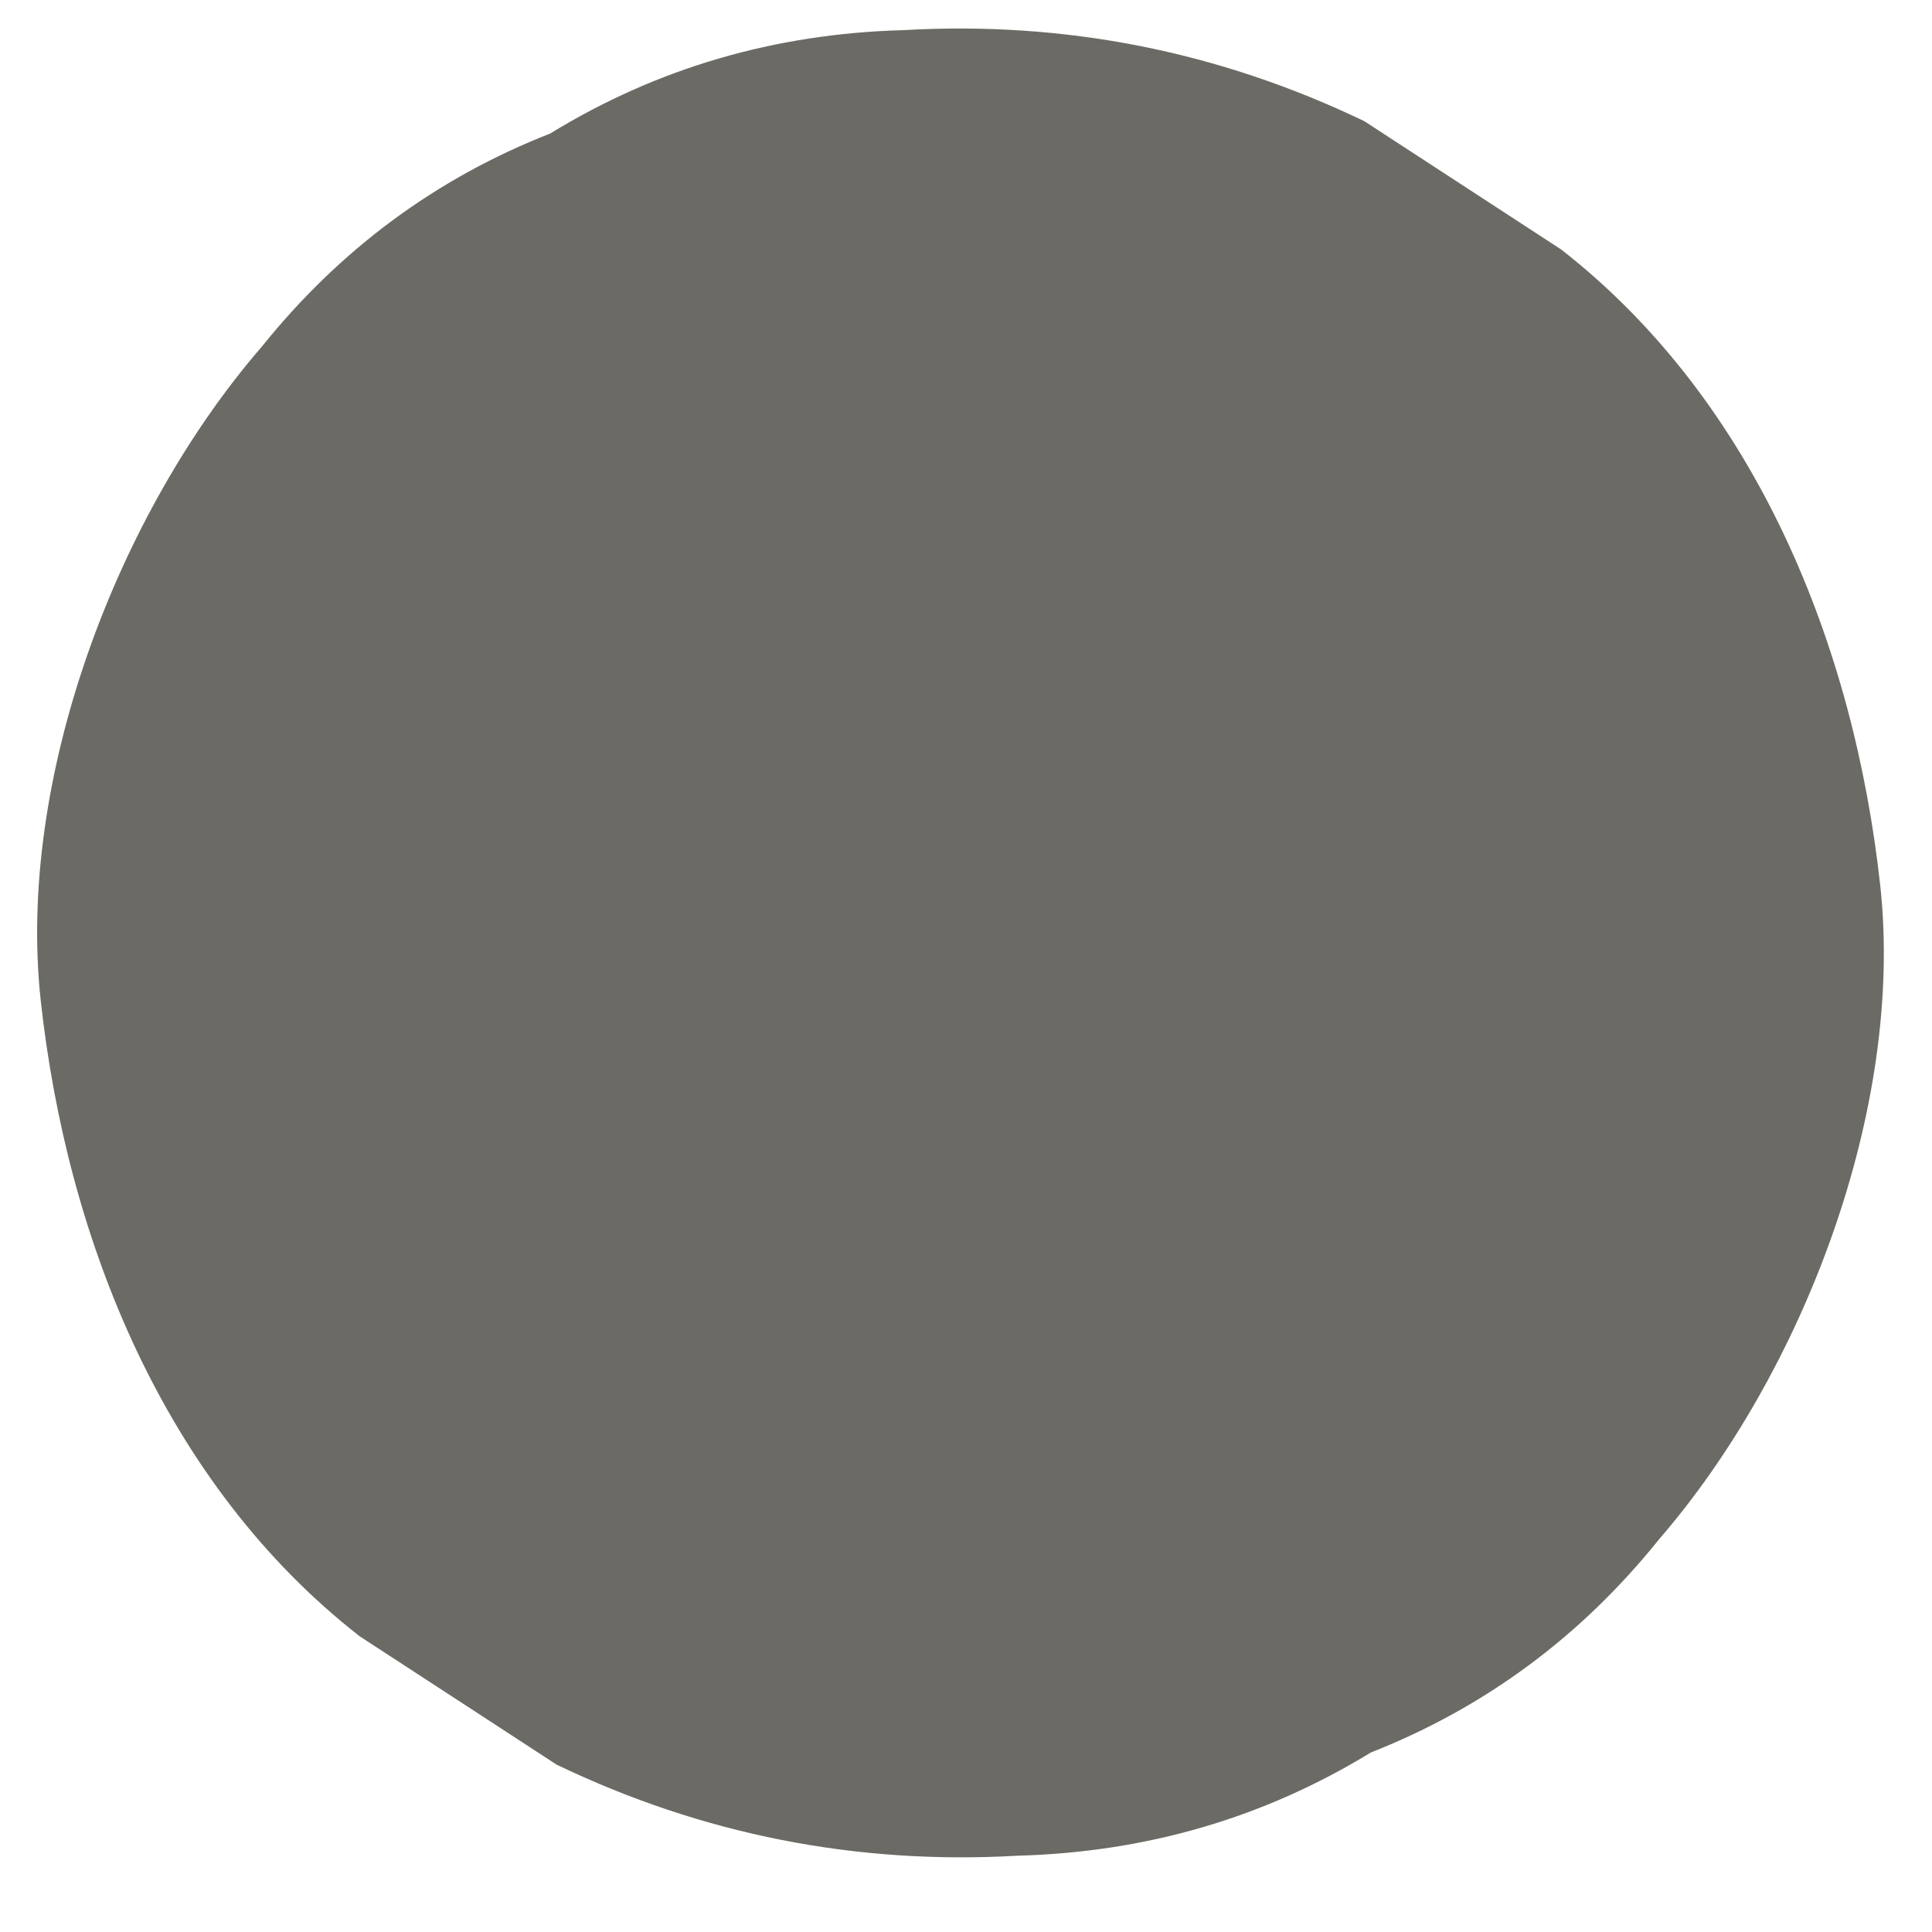 <?xml version="1.0" encoding="UTF-8"?> <svg xmlns="http://www.w3.org/2000/svg" width="18" height="18" viewBox="0 0 18 18" fill="none"> <path d="M3.351 15.245C3.963 15.643 4.574 16.042 5.186 16.441C6.546 17.093 7.978 17.376 9.486 17.289C10.682 17.256 11.777 16.936 12.771 16.328C13.835 15.909 14.731 15.246 15.458 14.34C16.802 12.786 17.743 10.322 17.518 8.252C17.275 6.029 16.37 3.749 14.546 2.325C13.934 1.926 13.323 1.528 12.711 1.129C11.353 0.477 9.919 0.194 8.411 0.281C7.217 0.314 6.121 0.634 5.126 1.244C4.062 1.661 3.167 2.324 2.439 3.23C1.095 4.783 0.155 7.248 0.379 9.318C0.622 11.542 1.527 13.821 3.351 15.245Z" fill="#6C6A65"></path> </svg> 
